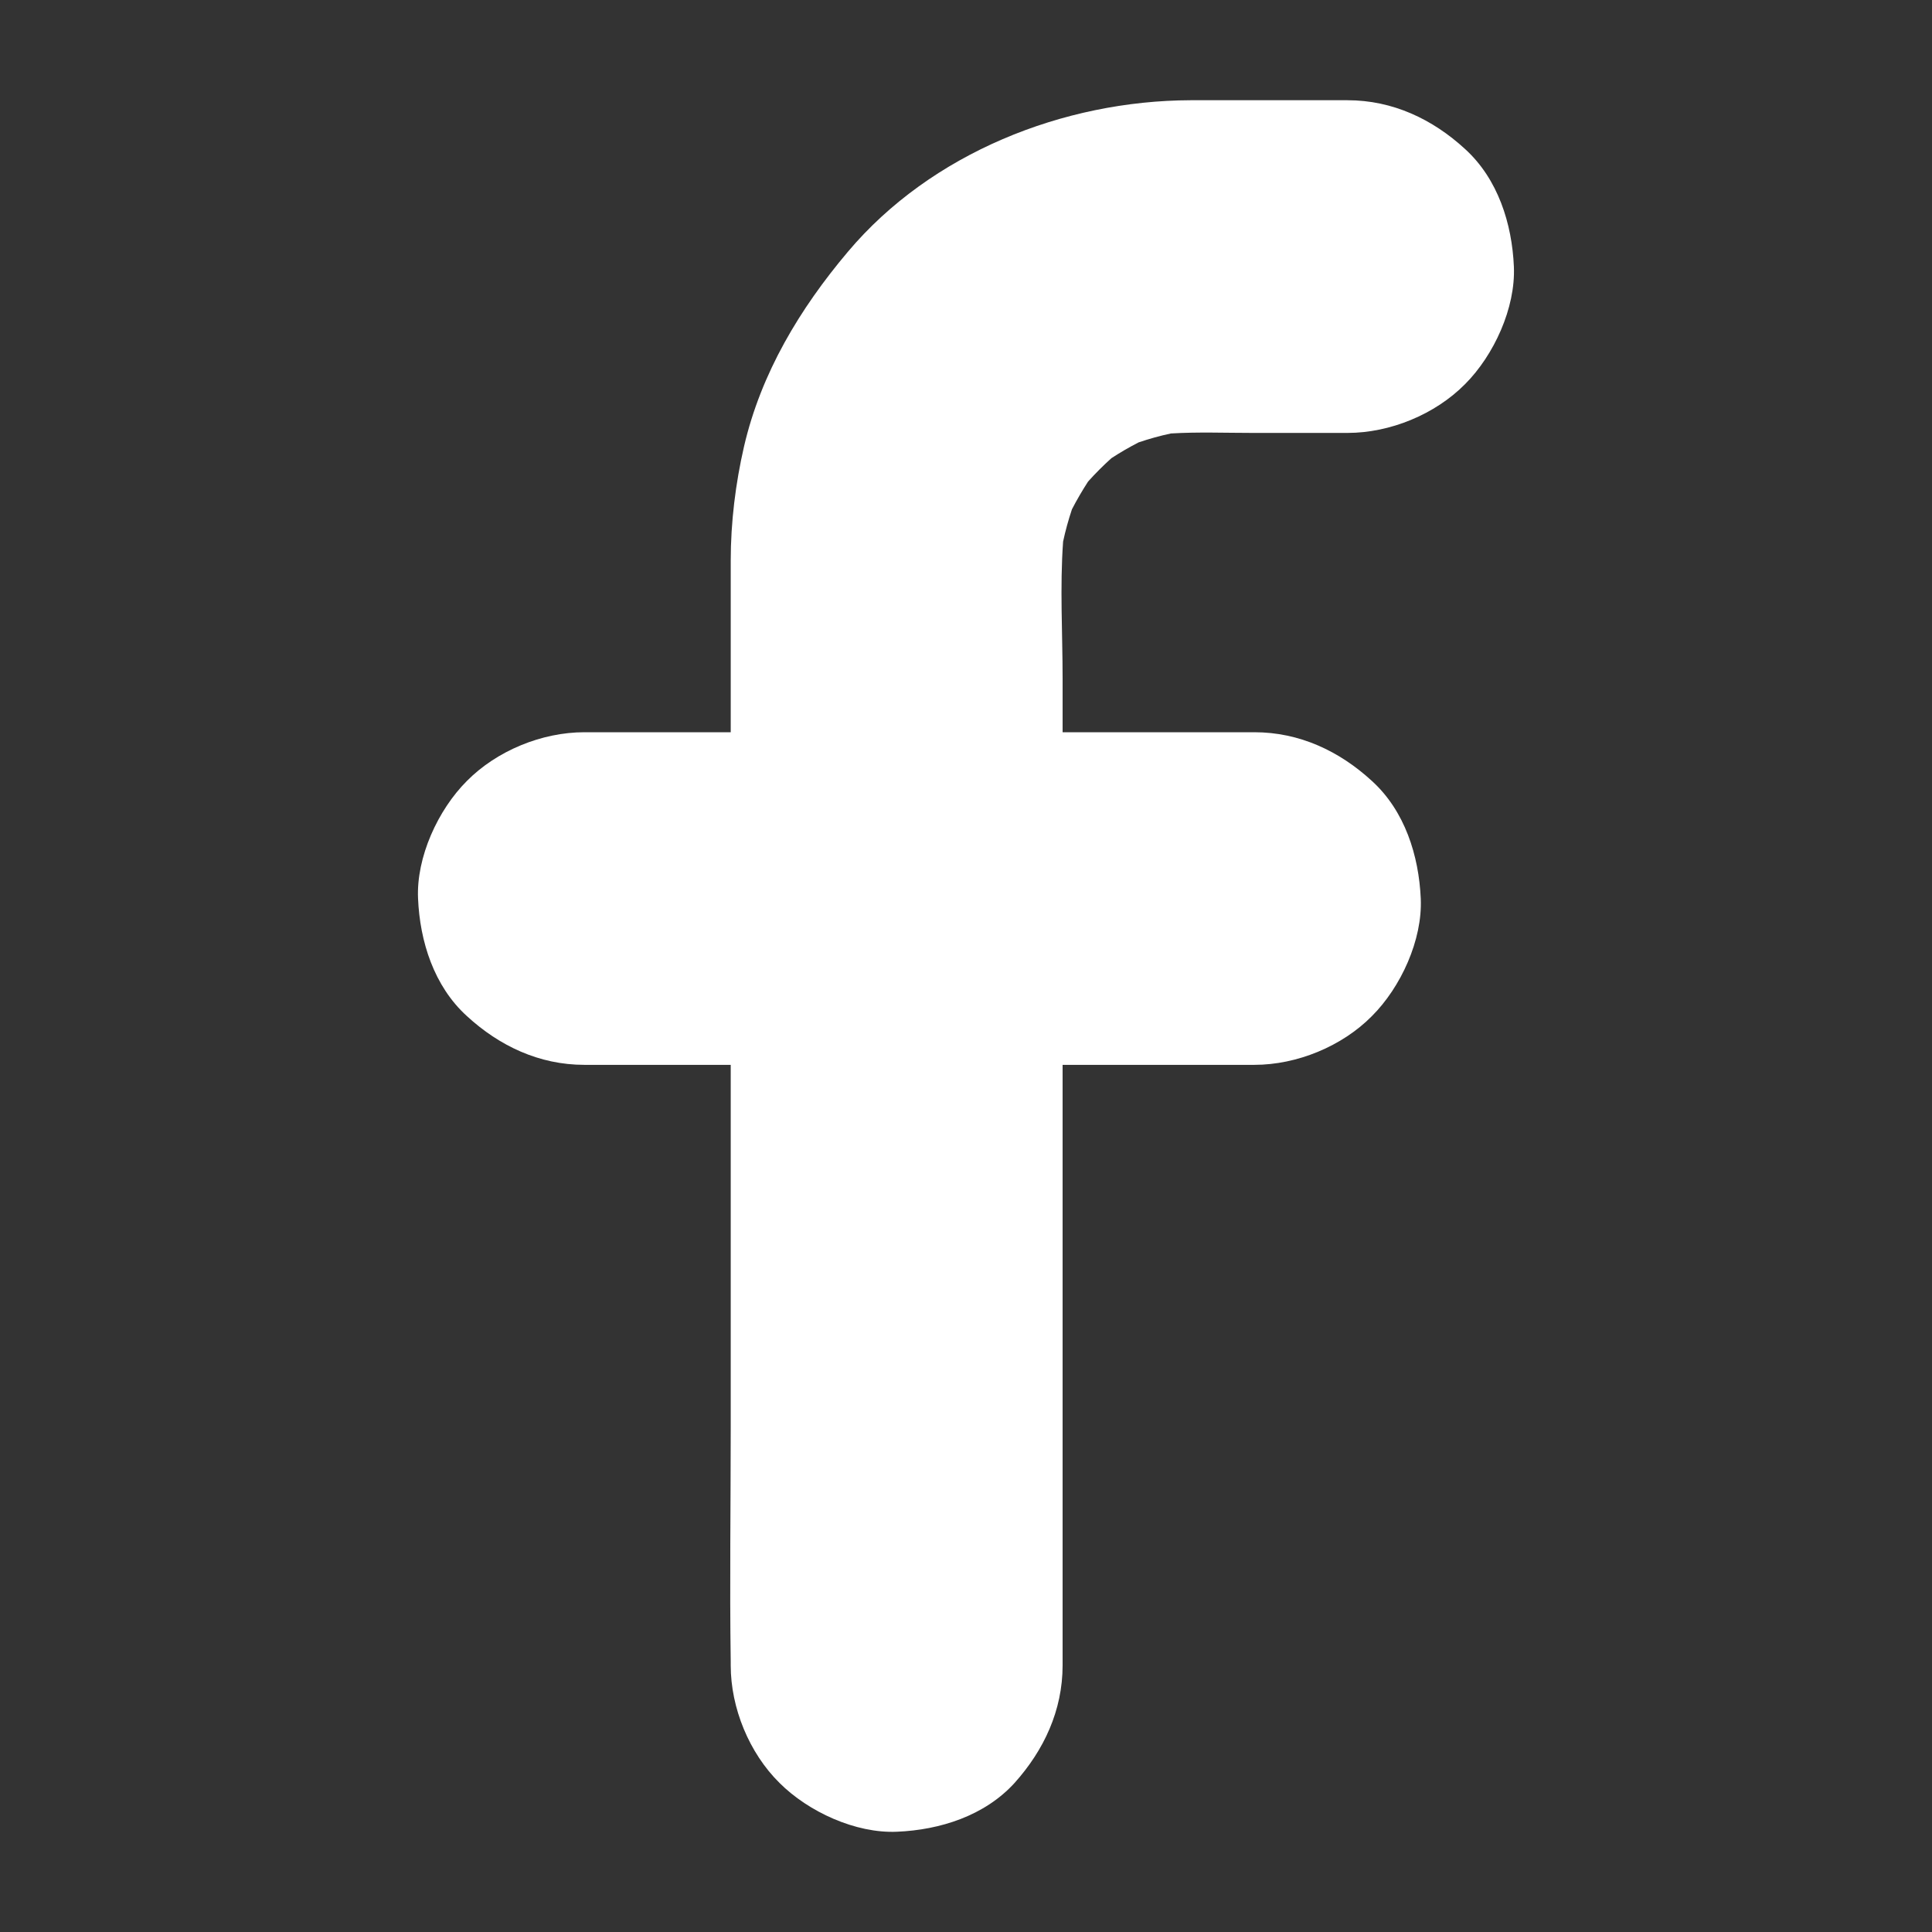 <?xml version="1.0" encoding="iso-8859-1"?>
<!-- Generator: Adobe Illustrator 16.0.0, SVG Export Plug-In . SVG Version: 6.00 Build 0)  -->
<!DOCTYPE svg PUBLIC "-//W3C//DTD SVG 1.1//EN" "http://www.w3.org/Graphics/SVG/1.1/DTD/svg11.dtd">
<svg version="1.1" id="&#x5716;&#x5C64;_1" xmlns="http://www.w3.org/2000/svg" xmlns:xlink="http://www.w3.org/1999/xlink" x="0px"
	 y="0px" width="50px" height="50px" viewBox="0 0 50 50" style="enable-background:new 0 0 50 50;" xml:space="preserve">
<rect x="0" y="0" width="50" height="50" fill="#333333" stroke="none"/>
<path style="fill:#FFFFFF;" d="M27.742,13.18c0.127-0.245,0.266-0.483,0.417-0.717c0.19-0.212,0.392-0.414,0.604-0.605
	c0.228-0.149,0.463-0.285,0.704-0.409c0.275-0.093,0.554-0.171,0.837-0.231c0.701-0.042,1.412-0.014,2.112-0.014h2.458
	c1.1,0,2.267-0.479,3.042-1.263c0.745-0.746,1.31-1.972,1.263-3.042c-0.048-1.109-0.411-2.267-1.263-3.042
	c-0.842-0.774-1.875-1.263-3.042-1.263c-1.357,0-2.707,0-4.064,0c-3.29,0.01-6.715,1.368-8.867,3.922
	c-1.243,1.473-2.247,3.138-2.688,5.04c-0.22,0.957-0.344,1.961-0.344,2.956v2.076v2.362c-0.542,0-1.085,0-1.626,0
	c-0.718,0-1.436,0-2.162,0c-1.1,0-2.267,0.479-3.041,1.262c-0.746,0.746-1.311,1.971-1.263,3.042
	c0.047,1.109,0.411,2.267,1.263,3.041c0.842,0.775,1.875,1.263,3.041,1.263h3.788v9.383c0,2.019-0.029,4.047,0,6.064v0.096
	c0,1.1,0.478,2.267,1.263,3.041c0.746,0.746,1.97,1.311,3.041,1.263c1.11-0.047,2.267-0.411,3.042-1.263
	c0.756-0.842,1.243-1.874,1.243-3.041c0-3.339,0-6.666,0-10.005c0-1.847,0-3.692,0-5.538h2.802h2.162c1.1,0,2.267-0.478,3.042-1.263
	c0.746-0.745,1.311-1.97,1.263-3.041c-0.049-1.109-0.411-2.267-1.263-3.042c-0.842-0.774-1.875-1.262-3.042-1.262
	c-1.657,0-3.313,0-4.964,0c0-0.466,0-0.931,0-1.396c0-1.159-0.072-2.365,0.013-3.539C27.574,13.731,27.651,13.453,27.742,13.18z"/>
</svg>
